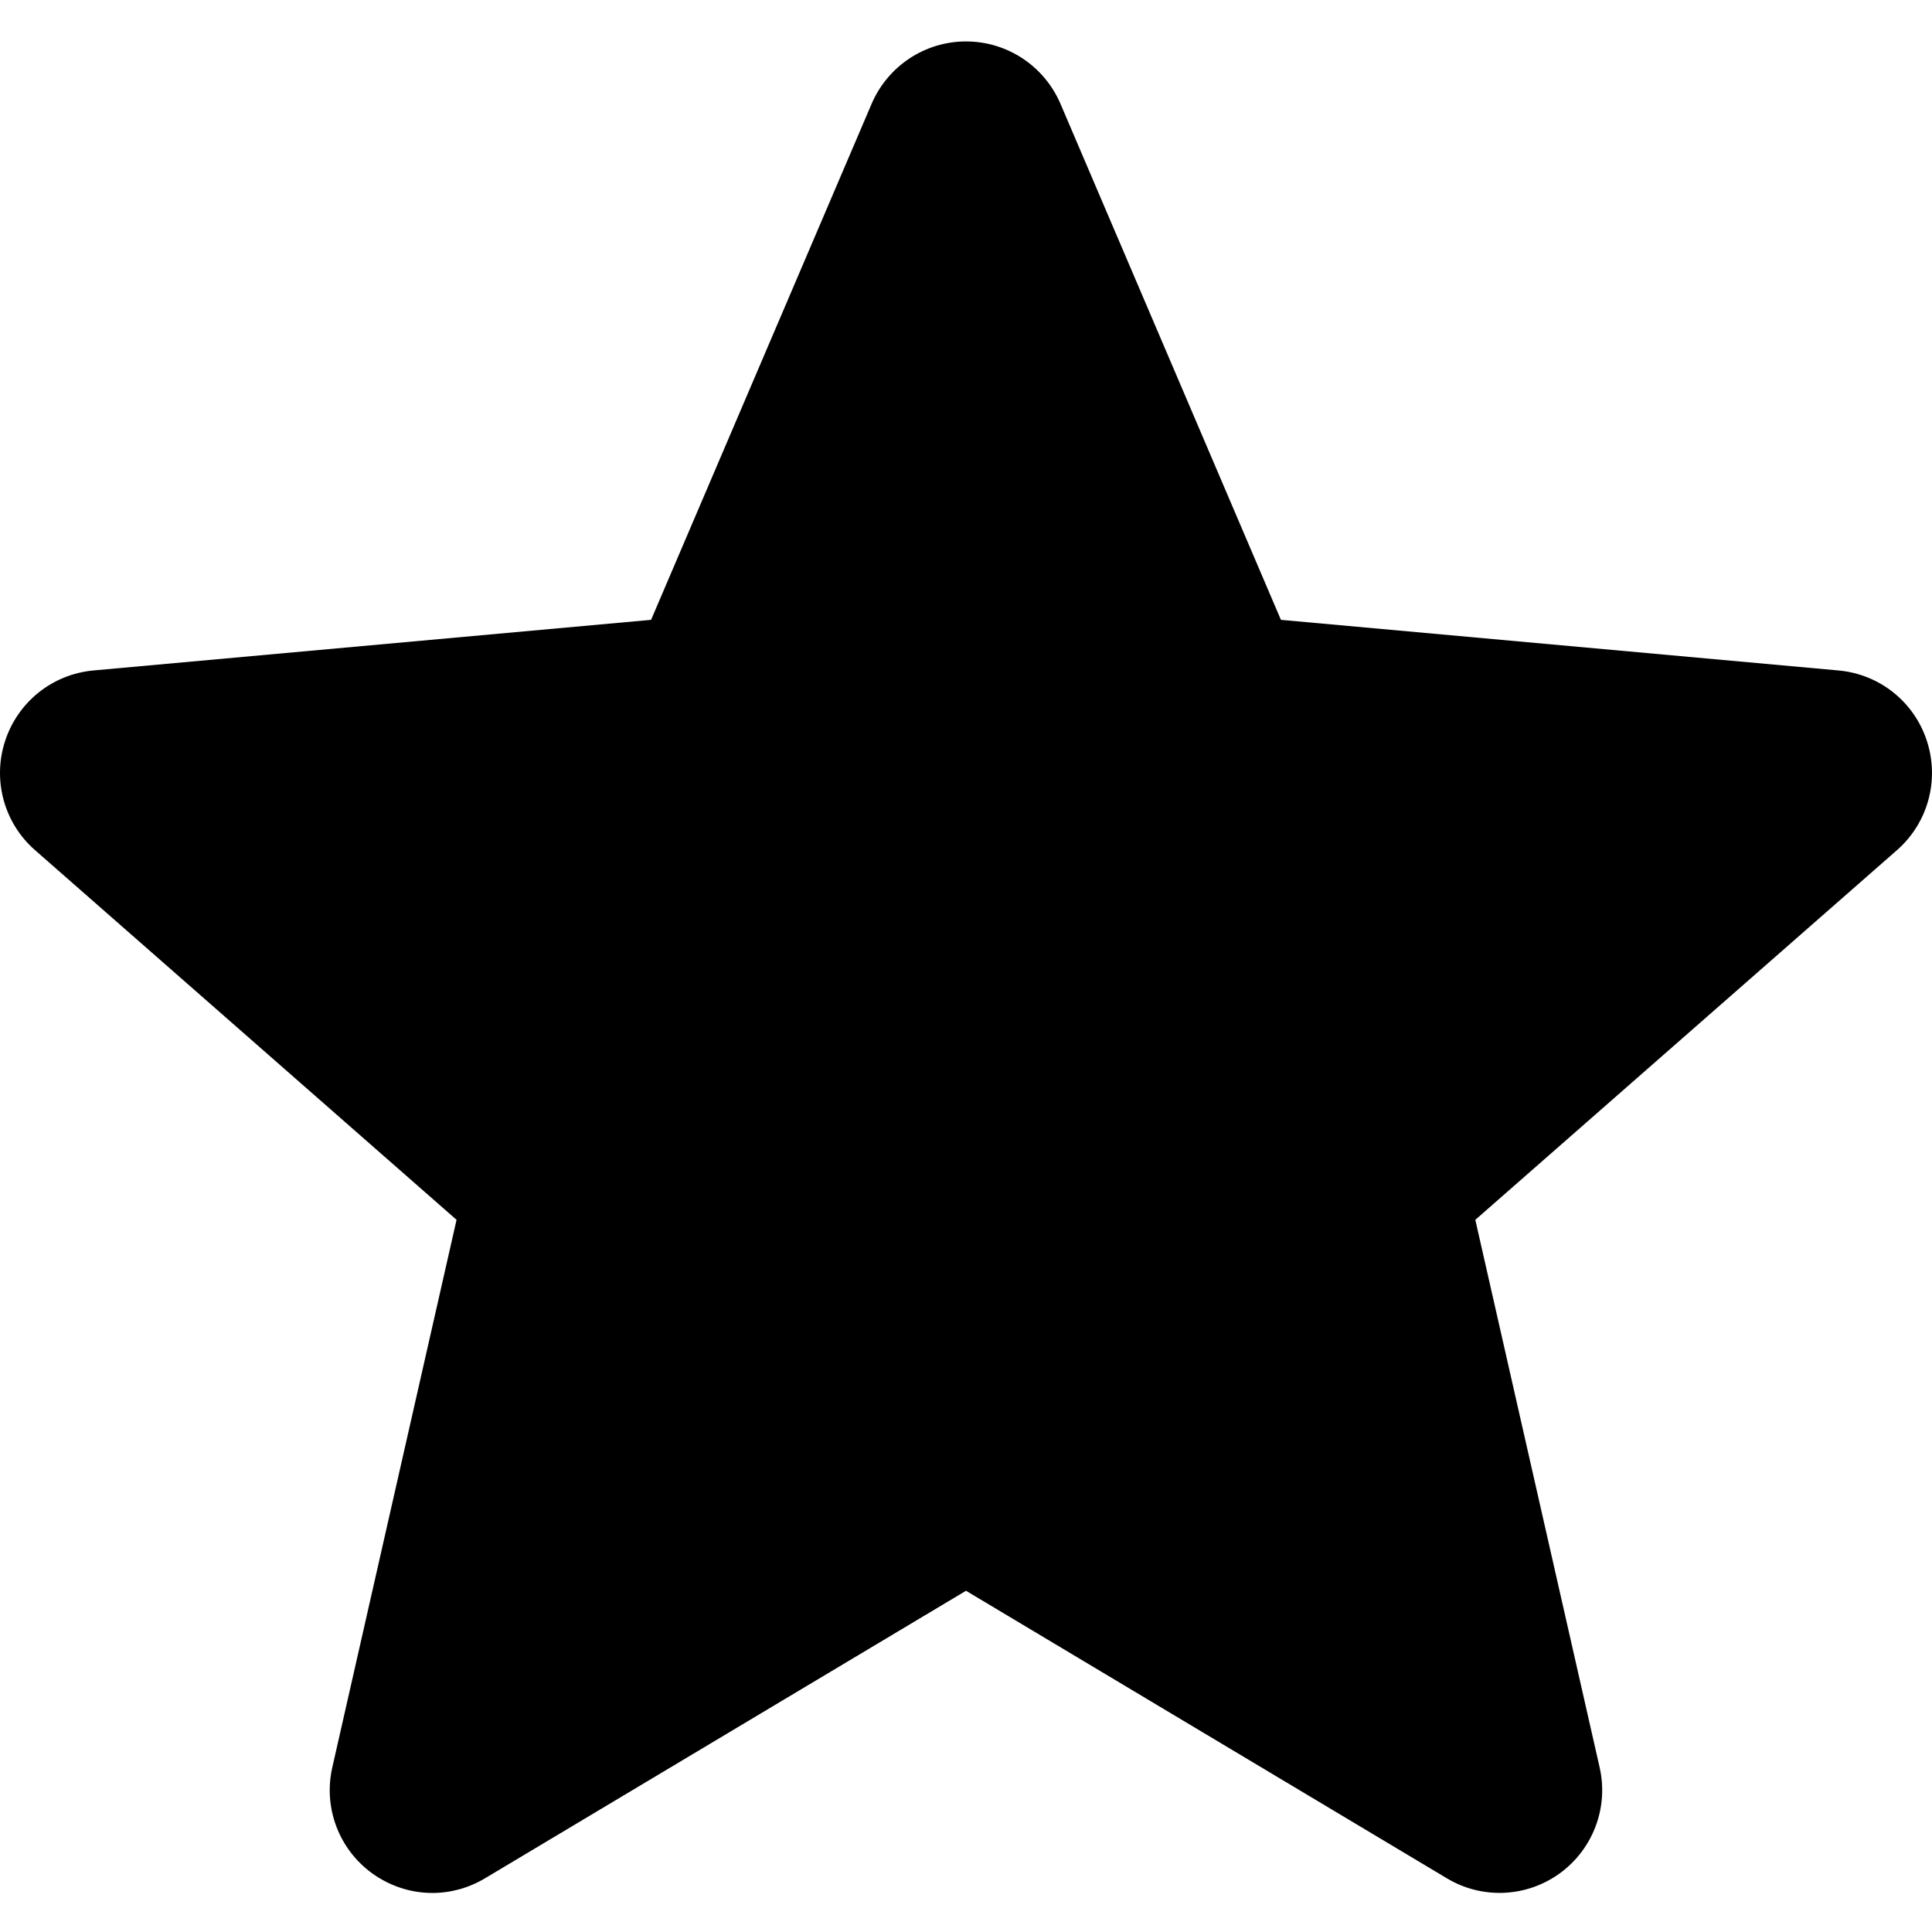 <svg width="29" height="29" viewBox="0 0 29 29" fill="none" xmlns="http://www.w3.org/2000/svg">
<g clip-path="url(#clip0_600_8726)">
<path d="M28.924 11.124C28.735 10.537 28.214 10.12 27.598 10.064L19.227 9.304L15.918 1.558C15.674 0.99 15.118 0.622 14.5 0.622C13.883 0.622 13.327 0.99 13.083 1.559L9.773 9.304L1.401 10.064C0.786 10.121 0.267 10.537 0.076 11.124C-0.115 11.711 0.061 12.356 0.527 12.762L6.853 18.31L4.988 26.529C4.851 27.133 5.086 27.757 5.587 28.12C5.857 28.314 6.172 28.414 6.49 28.414C6.764 28.414 7.036 28.34 7.28 28.194L14.5 23.878L21.718 28.194C22.246 28.511 22.912 28.482 23.412 28.12C23.913 27.756 24.148 27.131 24.011 26.529L22.145 18.31L28.472 12.763C28.938 12.356 29.115 11.713 28.924 11.124Z" fill="black"/>
</g>
<defs>
<clipPath id="clip0_600_8726">
<rect width="29" height="29" fill="white"/>
</clipPath>
</defs>
</svg>
